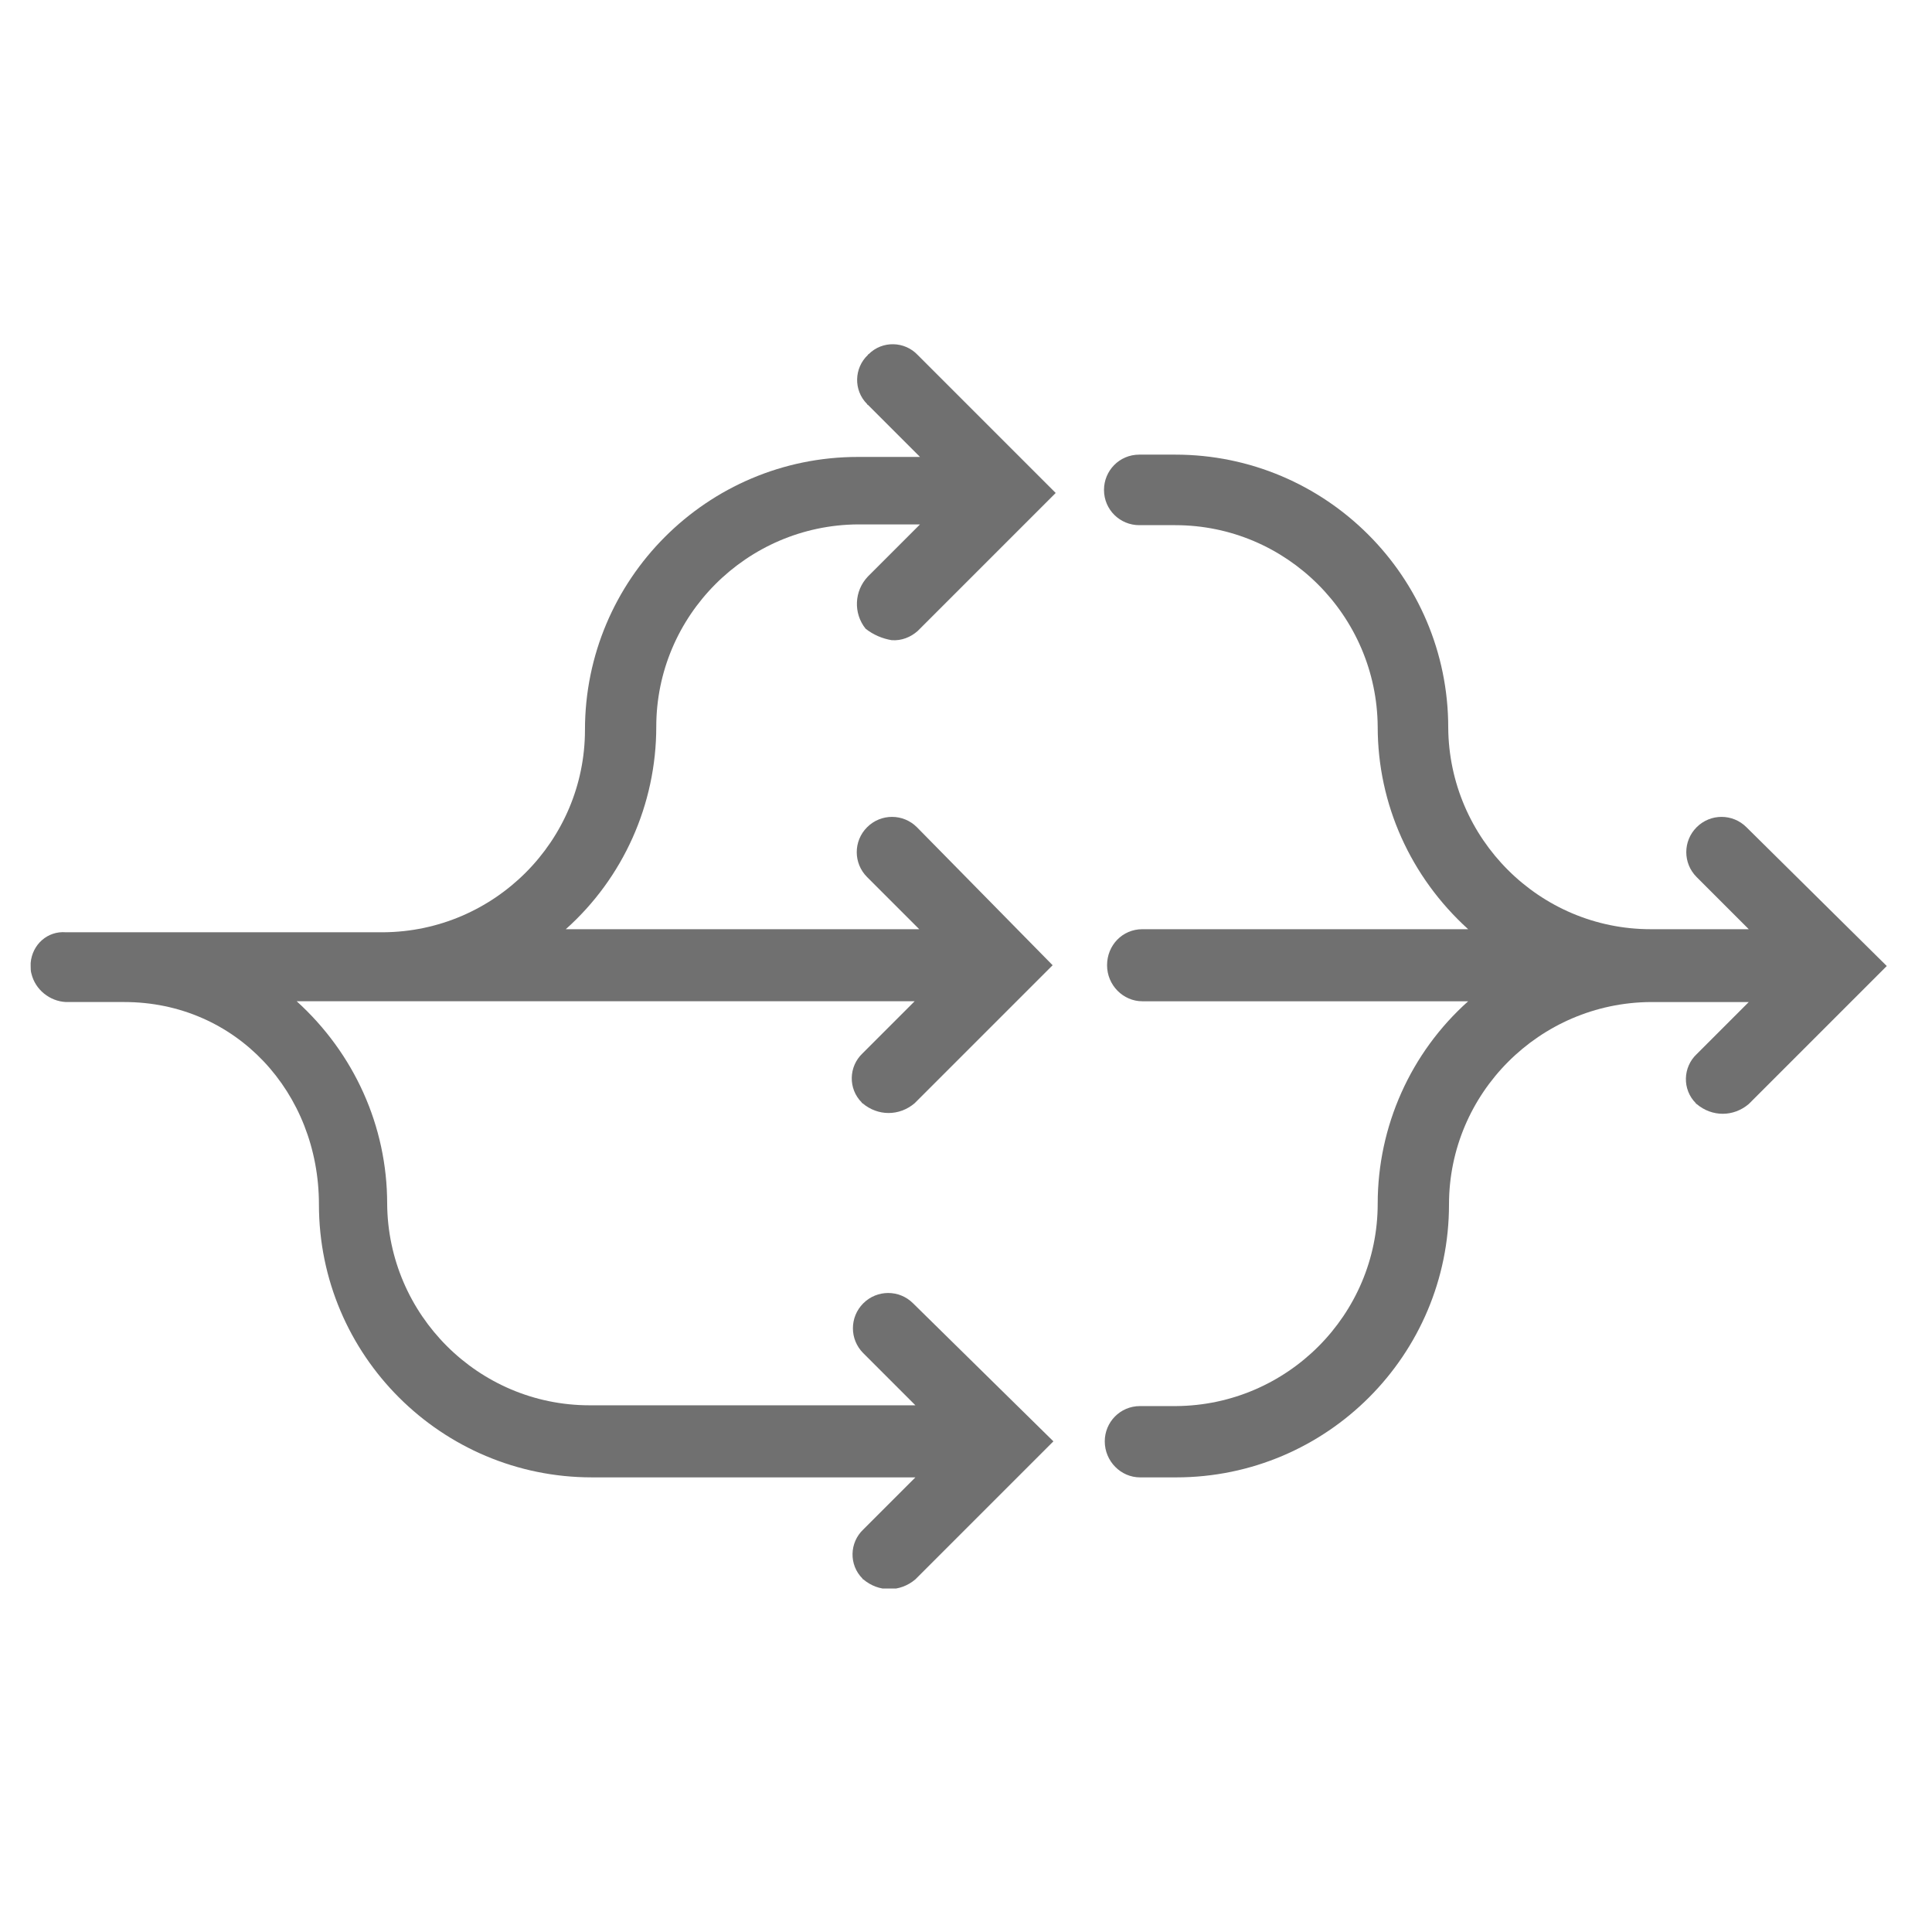 <?xml version="1.0" encoding="UTF-8"?> <svg xmlns="http://www.w3.org/2000/svg" xmlns:xlink="http://www.w3.org/1999/xlink" version="1.1" id="Layer_1" x="0px" y="0px" viewBox="0 0 252 252" style="enable-background:new 0 0 252 252;" xml:space="preserve"> <style type="text/css"> .st0{clip-path:url(#SVGID_00000176018250142279275980000002473812877015928479_);} .st1{fill:#707070;} </style> <g transform="translate(-21)"> <g> <defs> <rect id="SVGID_1_" x="24.9" y="44.9" width="244.1" height="162.3"></rect> </defs> <clipPath id="SVGID_00000014613861034125816790000001491933123940807564_"> <use xlink:href="#SVGID_1_" style="overflow:visible;"></use> </clipPath> <g style="clip-path:url(#SVGID_00000014613861034125816790000001491933123940807564_);"> <path class="st1" d="M248.8,107.9c-1.8-1.8-4.7-1.8-6.5,0c-1.8,1.8-1.8,4.7,0,6.5l0,0l6.8,6.8h-12.8c-14.5,0-26.3-11.8-26.4-26.3 c0,0,0,0,0,0c0-19.7-16-35.6-35.6-35.6h-4.7c-2.6,0-4.6,2.1-4.6,4.6c0,2.6,2.1,4.6,4.6,4.6h4.7c14.5,0,26.3,11.8,26.4,26.3 c0,0,0,0,0,0c0,10.1,4.3,19.6,11.8,26.4h-42.5c-2.6,0-4.6,2.1-4.6,4.7s2.1,4.7,4.6,4.7h42.5c-7.5,6.7-11.8,16.3-11.8,26.4 c0,14.5-11.8,26.3-26.3,26.4c0,0,0,0,0,0h-4.7c-2.6,0-4.6,2.1-4.6,4.6c0,2.6,2.1,4.7,4.6,4.7h4.7c19.7,0,35.6-16,35.6-35.6 c0-14.5,11.8-26.3,26.3-26.4c0,0,0,0,0,0h12.8l-6.8,6.8c-1.8,1.7-1.9,4.6-0.1,6.4c0,0.1,0.1,0.1,0.1,0.1c2,1.7,4.8,1.7,6.8,0 l18-18L248.8,107.9z"></path> <path class="st1" d="M137.3,83.5c1.3,0.1,2.5-0.4,3.4-1.2l18-18l-18-18c-1.7-1.8-4.6-1.9-6.4-0.1c-0.1,0-0.1,0.1-0.1,0.1 c-1.8,1.7-1.9,4.6-0.1,6.4c0,0.1,0.1,0.1,0.1,0.1l6.8,6.8h-8.1c-19.7,0-35.6,16-35.6,35.6c0,14.5-11.8,26.3-26.3,26.4 c0,0,0,0,0,0H36.6h-7c-2.4-0.2-4.4,1.6-4.6,4c0,0.1,0,0.3,0,0.4c0,0.3,0,0.7,0.1,1c0.5,2.1,2.4,3.6,4.5,3.7h7.6 c14.6,0,25.4,11.8,25.4,26.4c0,19.7,16,35.6,35.6,35.6h42.2l-6.8,6.8c-1.8,1.7-1.9,4.6-0.1,6.4c0,0.1,0.1,0.1,0.1,0.1 c2,1.7,4.8,1.7,6.8,0l18-18l-18.3-18c-1.8-1.8-4.7-1.8-6.5,0c-1.8,1.8-1.8,4.7,0,6.5l6.8,6.8H97.9c-14.5,0-26.3-11.8-26.4-26.3 c0,0,0,0,0,0c0-10.1-4.3-19.6-11.8-26.4h80.6l-6.8,6.8c-1.8,1.7-1.9,4.6-0.1,6.4c0,0.1,0.1,0.1,0.1,0.1c2,1.7,4.8,1.7,6.8,0 l18-18l-17.7-18c-1.8-1.8-4.7-1.8-6.5,0s-1.8,4.7,0,6.5l0,0l6.8,6.8H94.8c7.5-6.7,11.8-16.3,11.8-26.4 c0-14.5,11.8-26.3,26.3-26.4c0,0,0,0,0,0h8.1l-6.8,6.8c-1.8,1.9-1.9,4.8-0.3,6.8C134.9,82.8,136.1,83.3,137.3,83.5z"></path> </g> </g> </g> </svg> 